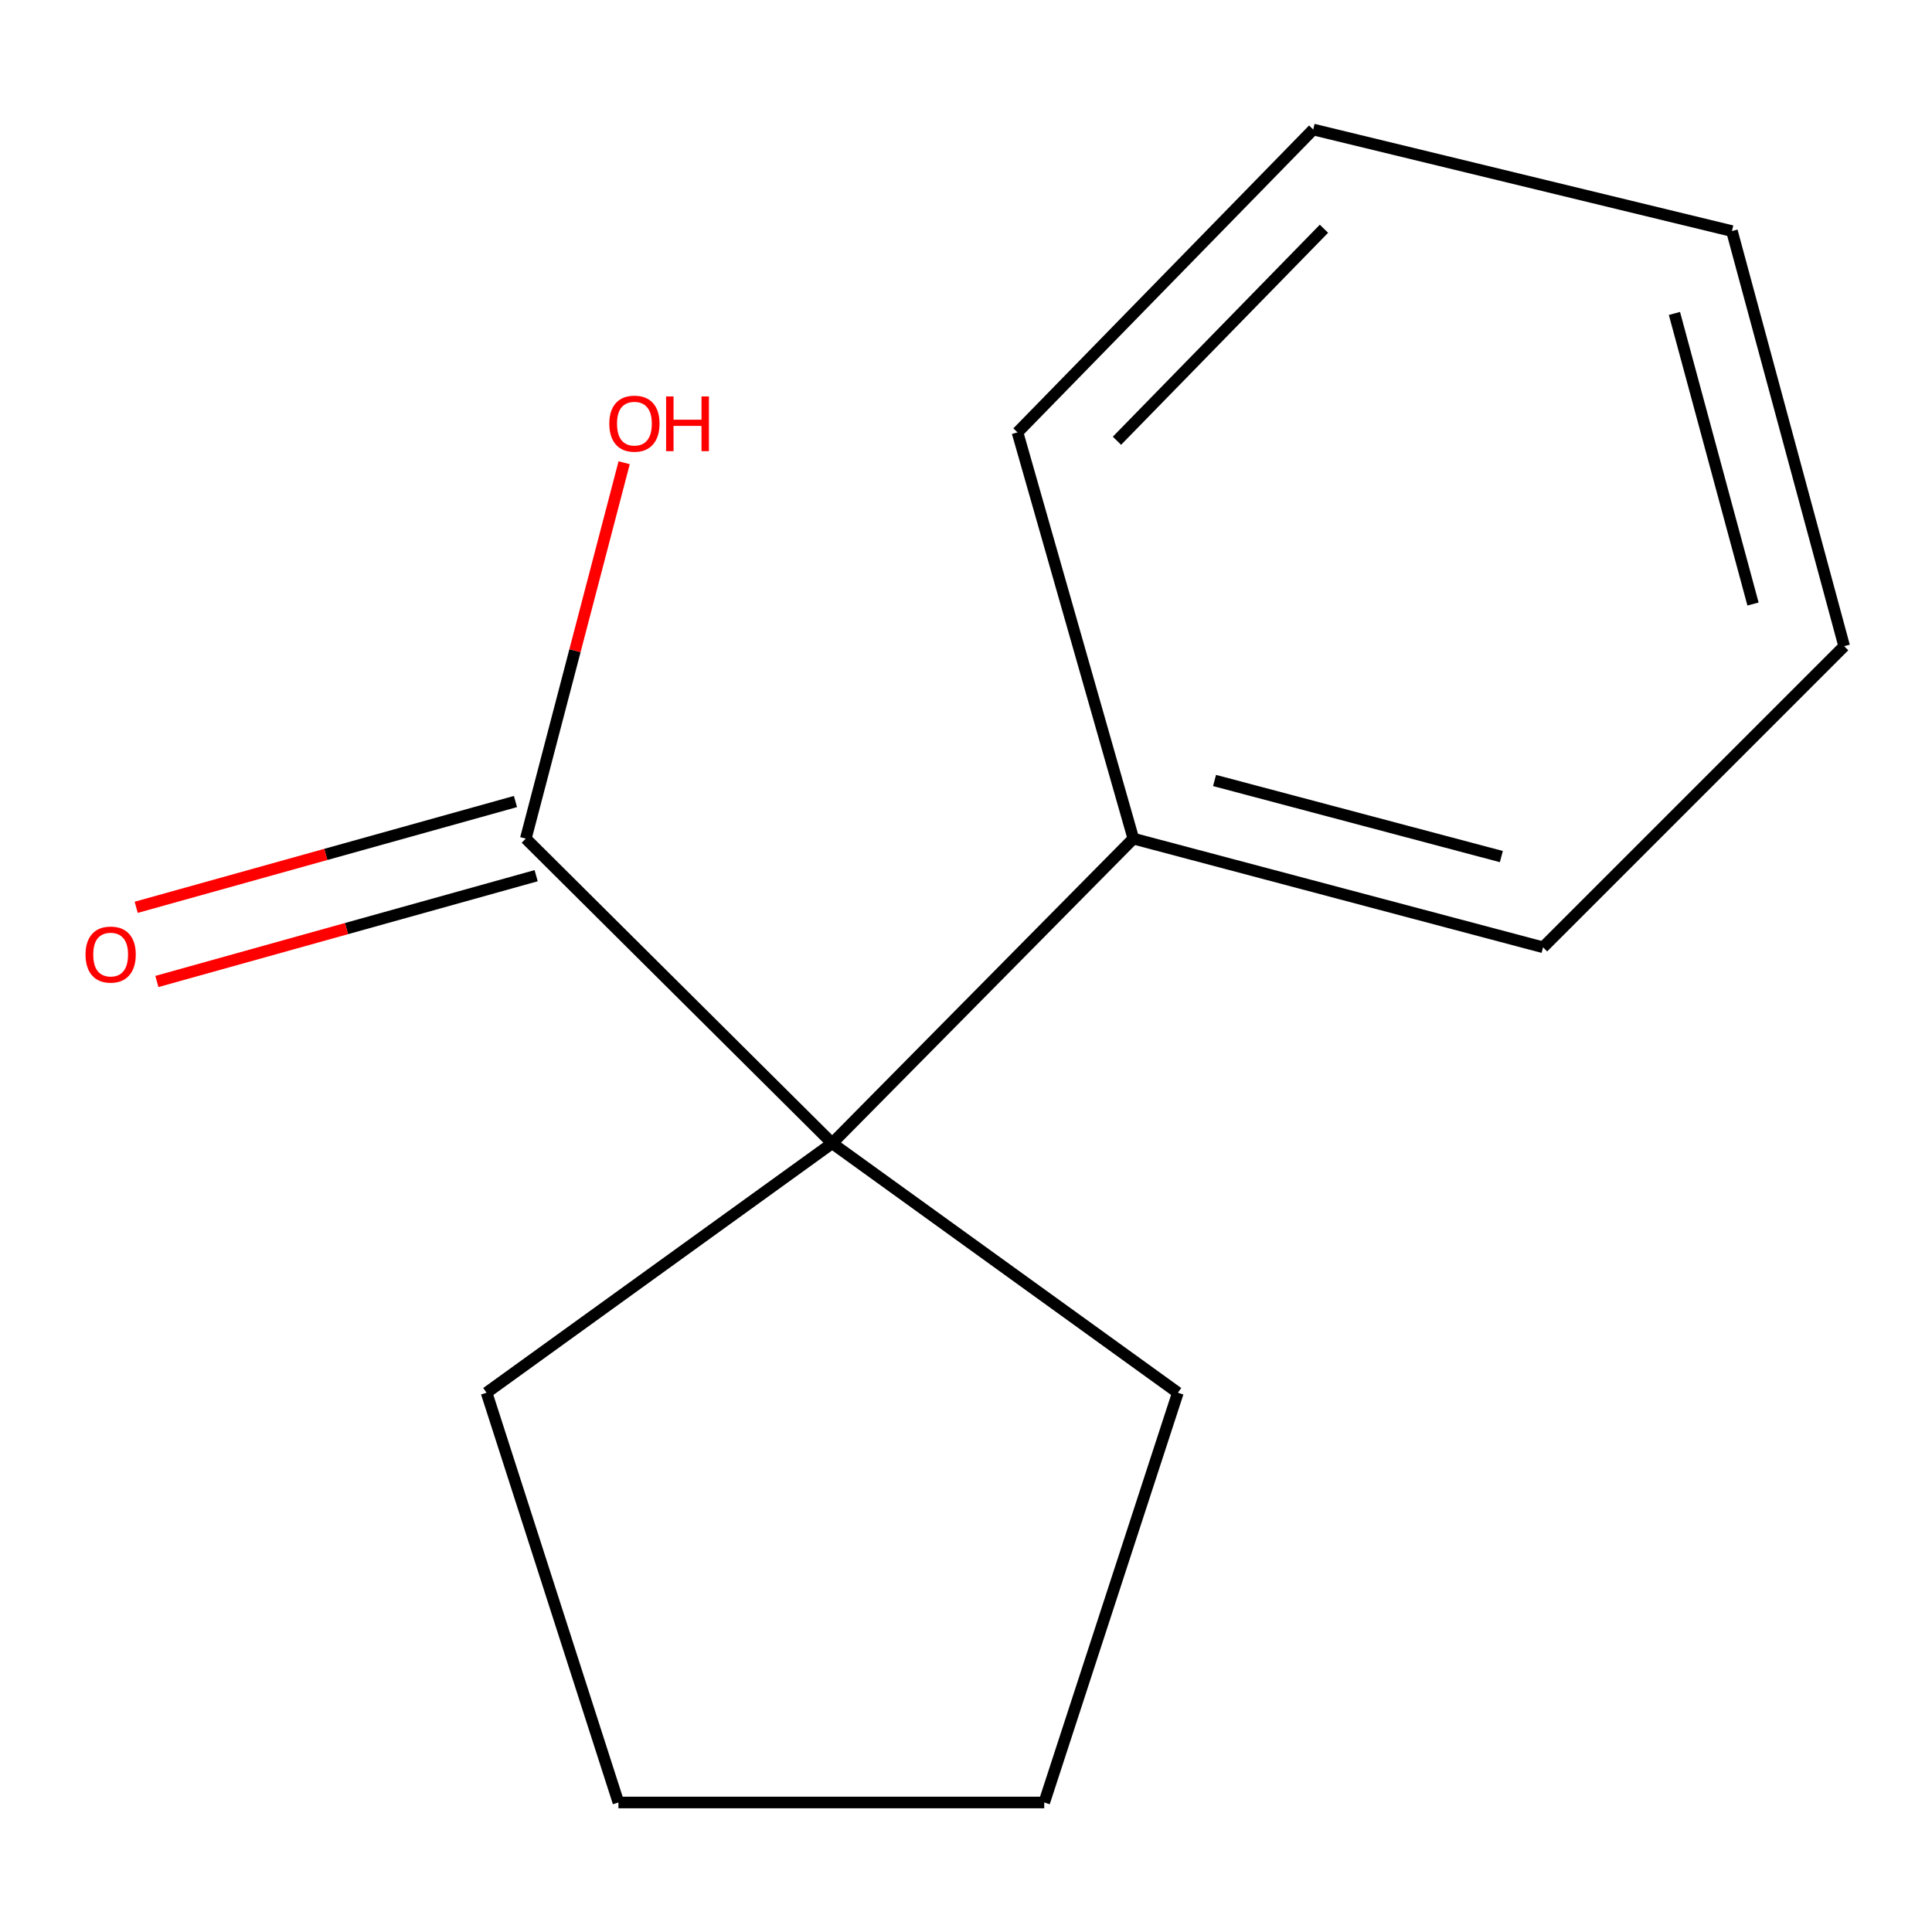 <?xml version='1.0' encoding='iso-8859-1'?>
<svg version='1.1' baseProfile='full'
              xmlns='http://www.w3.org/2000/svg'
                      xmlns:rdkit='http://www.rdkit.org/xml'
                      xmlns:xlink='http://www.w3.org/1999/xlink'
                  xml:space='preserve'
width='1000px' height='1000px' viewBox='0 0 1000 1000'>
<!-- END OF HEADER -->
<rect style='opacity:1.0;fill:#FFFFFF;stroke:none' width='1000' height='1000' x='0' y='0'> </rect>
<path class='bond-0' d='M 430.737,591.756 L 272.157,434.062' style='fill:none;fill-rule:evenodd;stroke:#000000;stroke-width:6px;stroke-linecap:butt;stroke-linejoin:miter;stroke-opacity:1' />
<path class='bond-1' d='M 430.737,591.756 L 586.615,434.062' style='fill:none;fill-rule:evenodd;stroke:#000000;stroke-width:6px;stroke-linecap:butt;stroke-linejoin:miter;stroke-opacity:1' />
<path class='bond-4' d='M 430.737,591.756 L 609.665,720.865' style='fill:none;fill-rule:evenodd;stroke:#000000;stroke-width:6px;stroke-linecap:butt;stroke-linejoin:miter;stroke-opacity:1' />
<path class='bond-5' d='M 430.737,591.756 L 251.853,720.865' style='fill:none;fill-rule:evenodd;stroke:#000000;stroke-width:6px;stroke-linecap:butt;stroke-linejoin:miter;stroke-opacity:1' />
<path class='bond-2' d='M 266.803,414.867 L 168.648,442.245' style='fill:none;fill-rule:evenodd;stroke:#000000;stroke-width:6px;stroke-linecap:butt;stroke-linejoin:miter;stroke-opacity:1' />
<path class='bond-2' d='M 168.648,442.245 L 70.494,469.623' style='fill:none;fill-rule:evenodd;stroke:#FF0000;stroke-width:6px;stroke-linecap:butt;stroke-linejoin:miter;stroke-opacity:1' />
<path class='bond-2' d='M 277.511,453.257 L 179.357,480.635' style='fill:none;fill-rule:evenodd;stroke:#000000;stroke-width:6px;stroke-linecap:butt;stroke-linejoin:miter;stroke-opacity:1' />
<path class='bond-2' d='M 179.357,480.635 L 81.202,508.013' style='fill:none;fill-rule:evenodd;stroke:#FF0000;stroke-width:6px;stroke-linecap:butt;stroke-linejoin:miter;stroke-opacity:1' />
<path class='bond-3' d='M 272.157,434.062 L 297.609,336.786' style='fill:none;fill-rule:evenodd;stroke:#000000;stroke-width:6px;stroke-linecap:butt;stroke-linejoin:miter;stroke-opacity:1' />
<path class='bond-3' d='M 297.609,336.786 L 323.06,239.51' style='fill:none;fill-rule:evenodd;stroke:#FF0000;stroke-width:6px;stroke-linecap:butt;stroke-linejoin:miter;stroke-opacity:1' />
<path class='bond-6' d='M 586.615,434.062 L 798.689,490.324' style='fill:none;fill-rule:evenodd;stroke:#000000;stroke-width:6px;stroke-linecap:butt;stroke-linejoin:miter;stroke-opacity:1' />
<path class='bond-6' d='M 628.646,403.978 L 777.098,443.362' style='fill:none;fill-rule:evenodd;stroke:#000000;stroke-width:6px;stroke-linecap:butt;stroke-linejoin:miter;stroke-opacity:1' />
<path class='bond-7' d='M 586.615,434.062 L 526.655,223.803' style='fill:none;fill-rule:evenodd;stroke:#000000;stroke-width:6px;stroke-linecap:butt;stroke-linejoin:miter;stroke-opacity:1' />
<path class='bond-8' d='M 609.665,720.865 L 540.494,932.961' style='fill:none;fill-rule:evenodd;stroke:#000000;stroke-width:6px;stroke-linecap:butt;stroke-linejoin:miter;stroke-opacity:1' />
<path class='bond-9' d='M 251.853,720.865 L 320.094,932.961' style='fill:none;fill-rule:evenodd;stroke:#000000;stroke-width:6px;stroke-linecap:butt;stroke-linejoin:miter;stroke-opacity:1' />
<path class='bond-11' d='M 798.689,490.324 L 954.545,334.468' style='fill:none;fill-rule:evenodd;stroke:#000000;stroke-width:6px;stroke-linecap:butt;stroke-linejoin:miter;stroke-opacity:1' />
<path class='bond-10' d='M 526.655,223.803 L 679.721,67.039' style='fill:none;fill-rule:evenodd;stroke:#000000;stroke-width:6px;stroke-linecap:butt;stroke-linejoin:miter;stroke-opacity:1' />
<path class='bond-10' d='M 578.131,228.132 L 685.278,118.397' style='fill:none;fill-rule:evenodd;stroke:#000000;stroke-width:6px;stroke-linecap:butt;stroke-linejoin:miter;stroke-opacity:1' />
<path class='bond-13' d='M 540.494,932.961 L 320.094,932.961' style='fill:none;fill-rule:evenodd;stroke:#000000;stroke-width:6px;stroke-linecap:butt;stroke-linejoin:miter;stroke-opacity:1' />
<path class='bond-12' d='M 679.721,67.039 L 896.445,119.604' style='fill:none;fill-rule:evenodd;stroke:#000000;stroke-width:6px;stroke-linecap:butt;stroke-linejoin:miter;stroke-opacity:1' />
<path class='bond-14' d='M 954.545,334.468 L 896.445,119.604' style='fill:none;fill-rule:evenodd;stroke:#000000;stroke-width:6px;stroke-linecap:butt;stroke-linejoin:miter;stroke-opacity:1' />
<path class='bond-14' d='M 907.357,312.642 L 866.687,162.237' style='fill:none;fill-rule:evenodd;stroke:#000000;stroke-width:6px;stroke-linecap:butt;stroke-linejoin:miter;stroke-opacity:1' />
<path  class='atom-3' d='M 44.271 494.08
Q 44.271 487.28, 47.631 483.48
Q 50.991 479.68, 57.271 479.68
Q 63.551 479.68, 66.911 483.48
Q 70.271 487.28, 70.271 494.08
Q 70.271 500.96, 66.871 504.88
Q 63.471 508.76, 57.271 508.76
Q 51.031 508.76, 47.631 504.88
Q 44.271 501, 44.271 494.08
M 57.271 505.56
Q 61.591 505.56, 63.911 502.68
Q 66.271 499.76, 66.271 494.08
Q 66.271 488.52, 63.911 485.72
Q 61.591 482.88, 57.271 482.88
Q 52.951 482.88, 50.591 485.68
Q 48.271 488.48, 48.271 494.08
Q 48.271 499.8, 50.591 502.68
Q 52.951 505.56, 57.271 505.56
' fill='#FF0000'/>
<path  class='atom-4' d='M 315.375 219.278
Q 315.375 212.478, 318.735 208.678
Q 322.095 204.878, 328.375 204.878
Q 334.655 204.878, 338.015 208.678
Q 341.375 212.478, 341.375 219.278
Q 341.375 226.158, 337.975 230.078
Q 334.575 233.958, 328.375 233.958
Q 322.135 233.958, 318.735 230.078
Q 315.375 226.198, 315.375 219.278
M 328.375 230.758
Q 332.695 230.758, 335.015 227.878
Q 337.375 224.958, 337.375 219.278
Q 337.375 213.718, 335.015 210.918
Q 332.695 208.078, 328.375 208.078
Q 324.055 208.078, 321.695 210.878
Q 319.375 213.678, 319.375 219.278
Q 319.375 224.998, 321.695 227.878
Q 324.055 230.758, 328.375 230.758
' fill='#FF0000'/>
<path  class='atom-4' d='M 344.775 205.198
L 348.615 205.198
L 348.615 217.238
L 363.095 217.238
L 363.095 205.198
L 366.935 205.198
L 366.935 233.518
L 363.095 233.518
L 363.095 220.438
L 348.615 220.438
L 348.615 233.518
L 344.775 233.518
L 344.775 205.198
' fill='#FF0000'/>
</svg>
